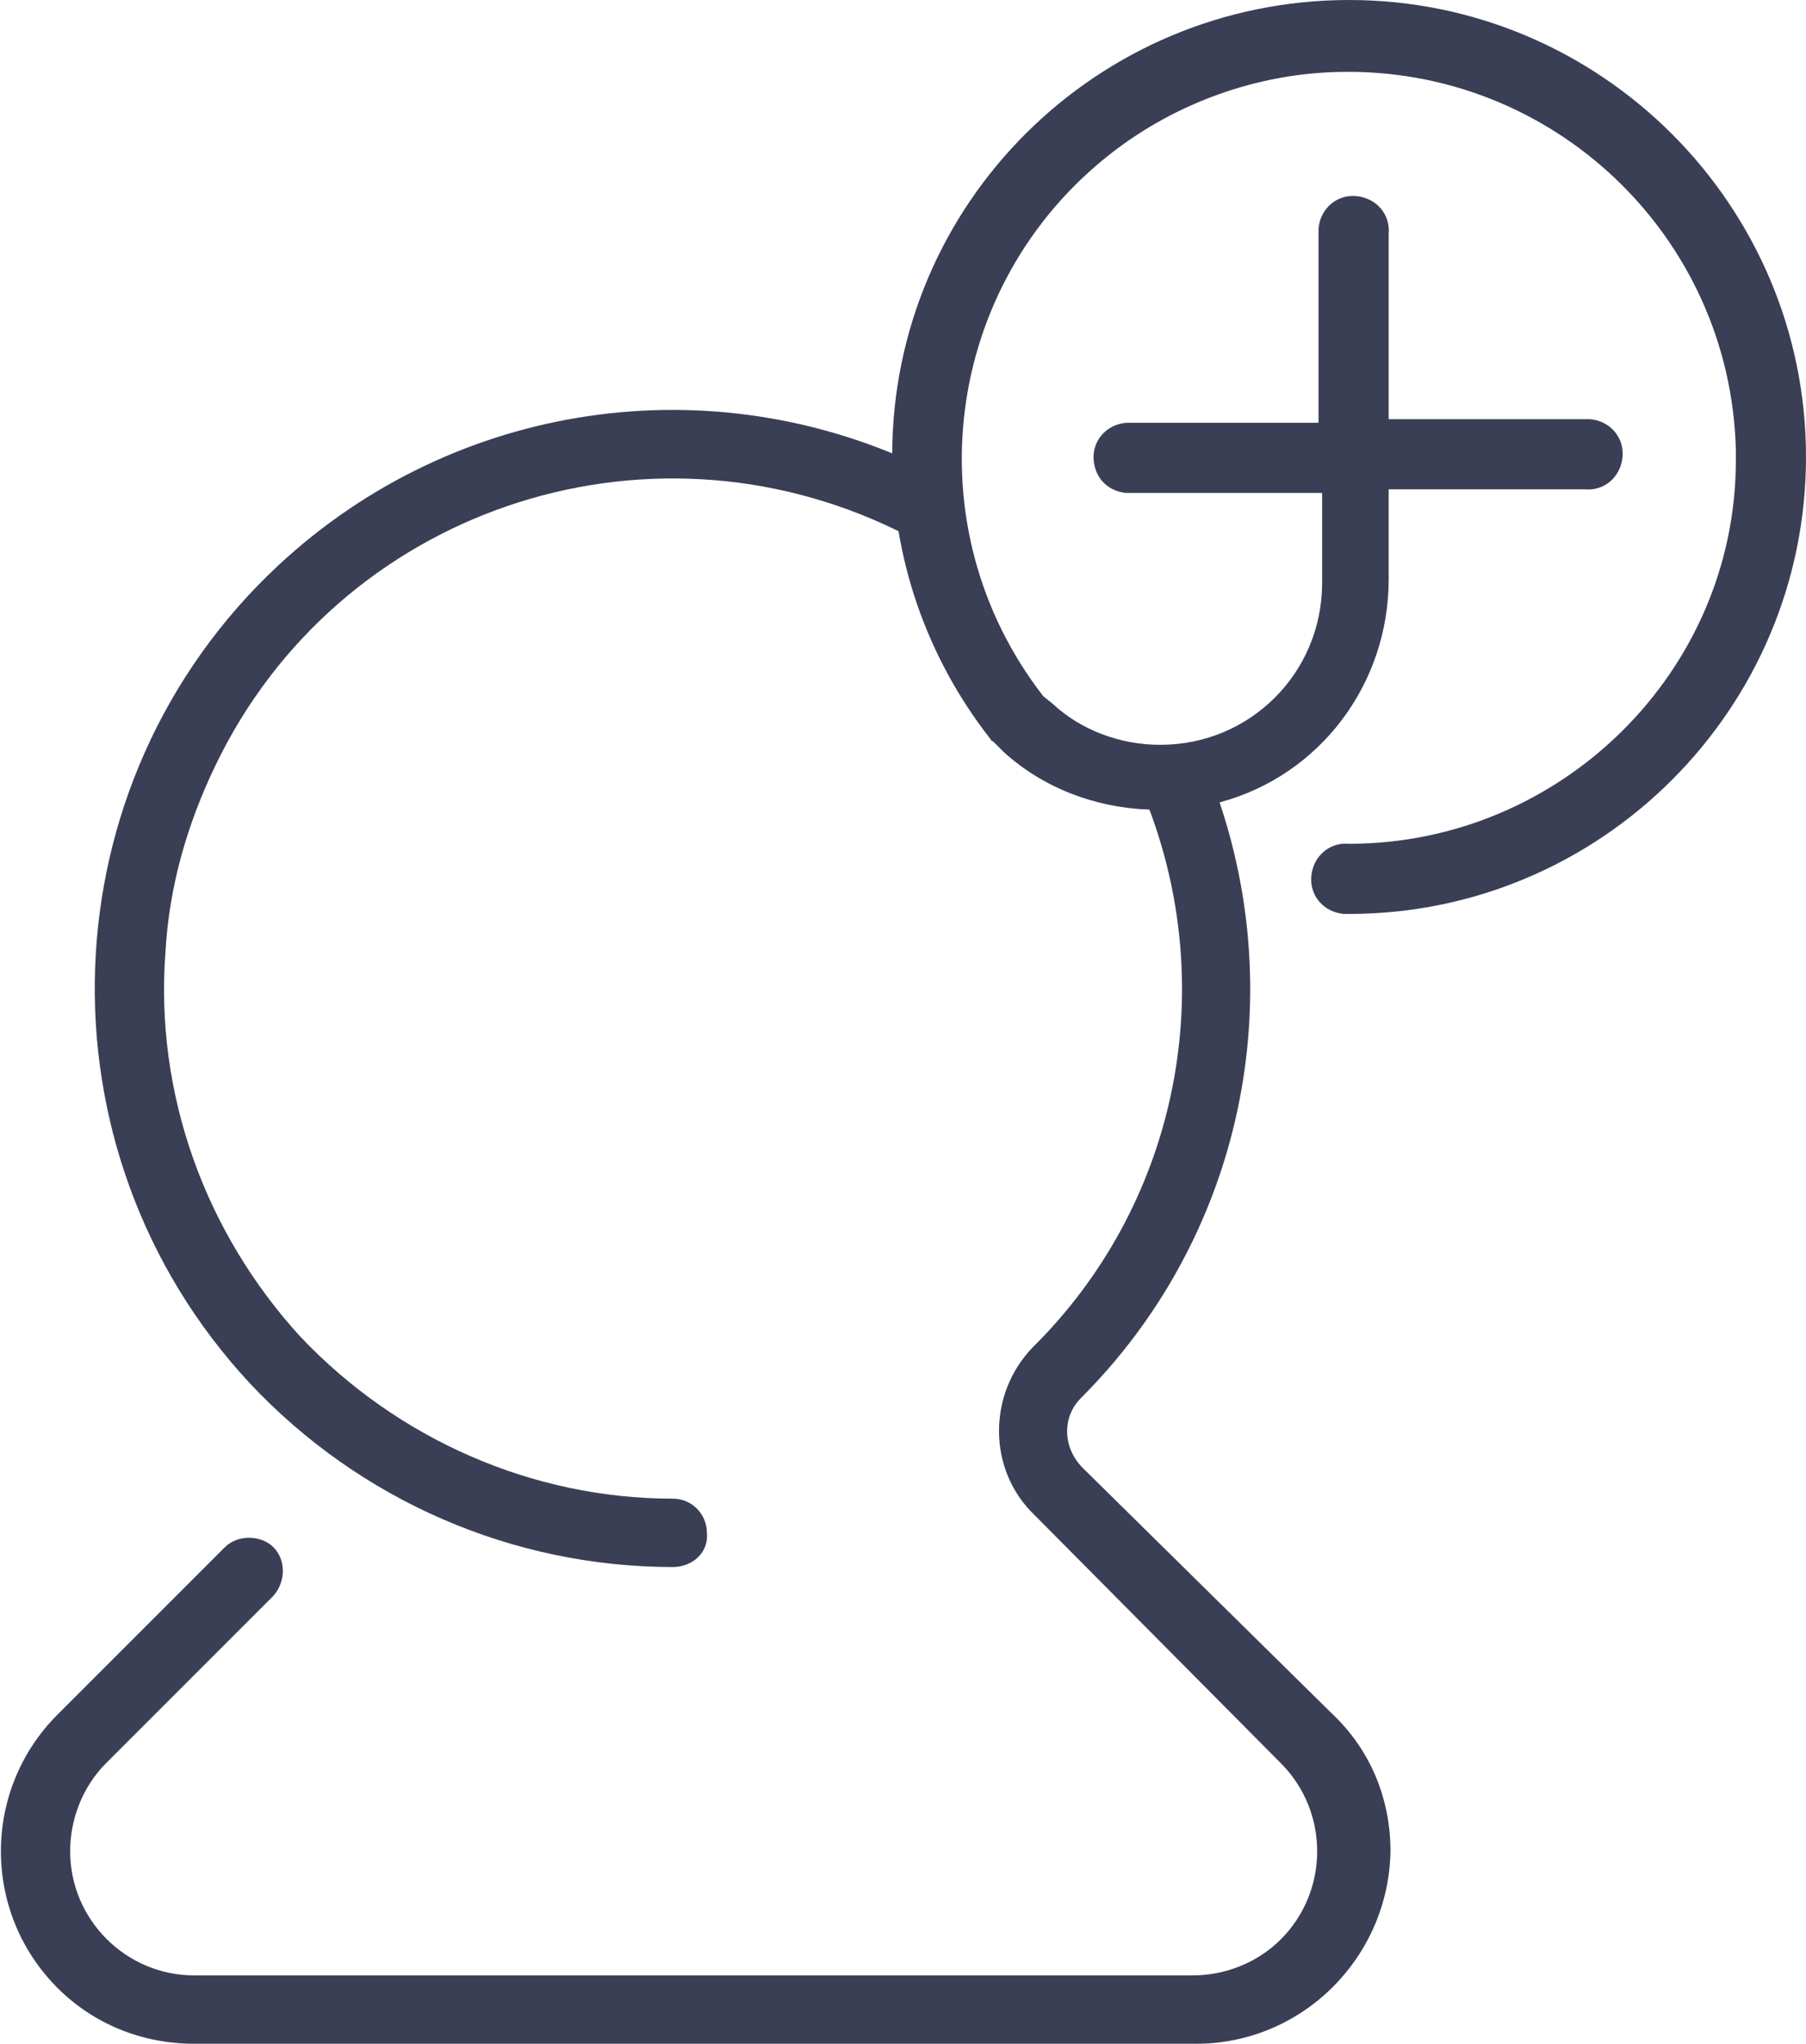 <?xml version="1.0" encoding="utf-8"?>
<!-- Generator: Adobe Illustrator 27.8.0, SVG Export Plug-In . SVG Version: 6.00 Build 0)  -->
<svg version="1.1" id="Lager_1" xmlns="http://www.w3.org/2000/svg" xmlns:xlink="http://www.w3.org/1999/xlink" x="0px" y="0px"
	 viewBox="0 0 100.4 113.6" style="enable-background:new 0 0 100.4 113.6;" xml:space="preserve">
<style type="text/css">
	.st0{fill:#3A3F56;}
</style>
<path class="st0" d="M37.4,87.1c-8.9,0-17.4-3.7-23.5-10.2c-12.1-13-11.4-33.4,1.6-45.5c9.8-9.1,24.1-11.2,36.1-5.3
	c0.9,0.5,1.2,1.7,0.7,2.6c-0.5,0.8-1.5,1.2-2.4,0.8c-14.1-6.9-31.1-1.1-37.9,13c-1.6,3.3-2.6,6.8-2.8,10.4
	c-0.6,7.9,2.2,15.6,7.5,21.4c5.4,5.7,12.9,9,20.7,9c1.1,0,1.9,0.9,1.9,1.9C39.4,86.3,38.5,87.1,37.4,87.1L37.4,87.1z"/>
<path class="st0" d="M75,46.9c-1.1-0.1-2,0.7-2.1,1.8s0.7,2,1.8,2.1c0.1,0,0.2,0,0.3,0c14,0,25.4-11.4,25.4-25.4S89,0,75,0
	S49.6,11.3,49.6,25.3c0,5.7,1.9,11.2,5.4,15.7c0.1,0.1,0.1,0.2,0.2,0.2l0.6,0.6c2.2,2,5.1,3.1,8.1,3.2c3.9,10.4,1.4,22.1-6.5,29.9
	c-2.5,2.6-2.5,6.8,0.1,9.3L71.2,98c2.7,2.7,2.7,7.1,0,9.8c-1.3,1.3-3.1,2-4.9,2H10.8c-3.8,0-6.9-3.1-6.9-6.9c0-1.8,0.7-3.6,2-4.9
	l9.3-9.3c0.7-0.8,0.7-2,0-2.7s-2-0.7-2.7,0l0,0l-9.3,9.3c-4.2,4.2-4.2,11,0,15.2c2,2,4.7,3.1,7.6,3.1h55.7c5.9,0,10.7-4.8,10.8-10.7
	c0-2.9-1.1-5.6-3.2-7.6L60.2,81.6c-1.1-1.1-1.2-2.8-0.1-3.9c8.7-8.7,11.6-21.5,7.7-33.1c5.6-1.5,9.4-6.6,9.4-12.4v-5h10.9
	c1.1,0.1,2-0.7,2.1-1.8c0.1-1.1-0.7-2-1.8-2.1c-0.1,0-0.2,0-0.3,0H77.2V13c0.1-1.1-0.7-2-1.8-2.1s-2,0.7-2.1,1.8c0,0.1,0,0.2,0,0.3
	v10.5H62.6c-1.1,0.1-1.9,1-1.8,2.1c0.1,1,0.8,1.7,1.8,1.8h10.9v5c0,5-4,9-9,9c-2.2,0-4.4-0.8-6-2.3L58,38.7
	c-7.3-9.4-5.6-22.9,3.8-30.2c3.6-2.8,8.1-4.4,12.6-4.5c11.9-0.3,21.8,9.1,22.1,21c0,0.2,0,0.4,0,0.6C96.5,37.3,86.8,46.9,75,46.9z"
	/>
</svg>
